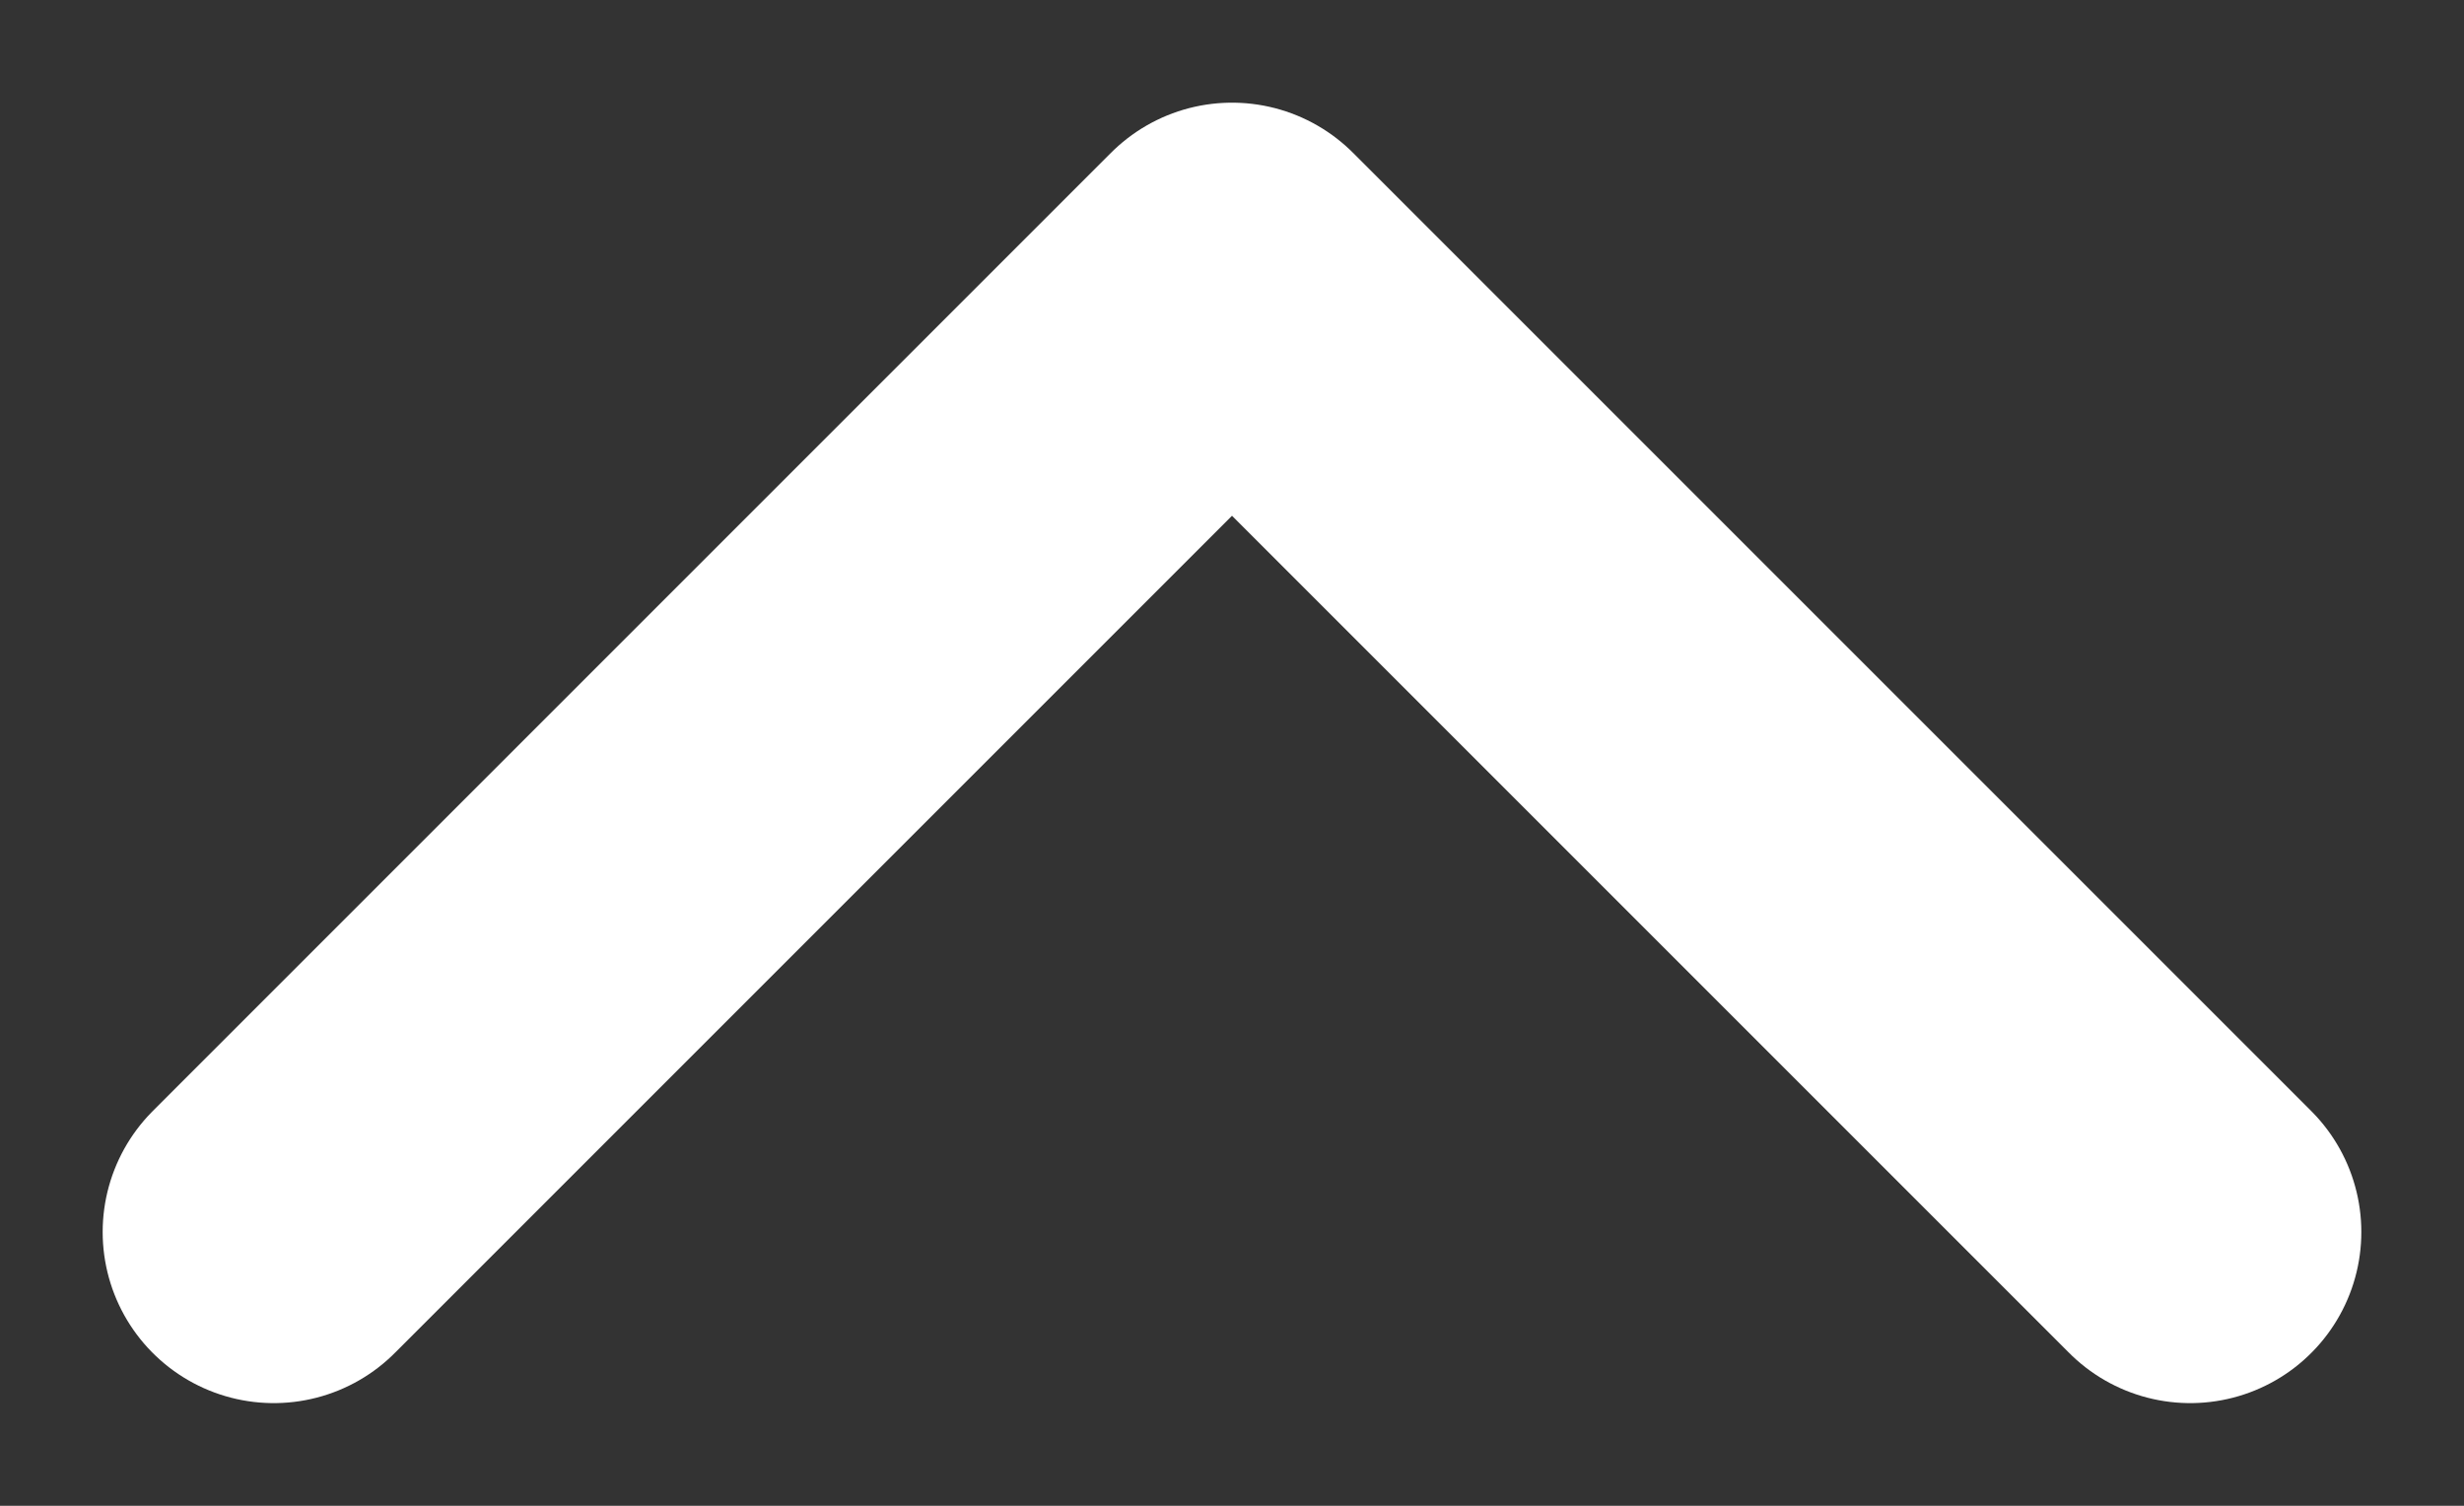 <svg width="18" height="11" viewBox="0 0 18 11" fill="none" xmlns="http://www.w3.org/2000/svg">
<rect x="0" y="0" width="18" height="11" fill="#333333" stroke="none"/>
<path d="M2 9L9 2L16 9" stroke="white" stroke-width="2.5" stroke-linecap="round" stroke-linejoin="round"/>
</svg>
